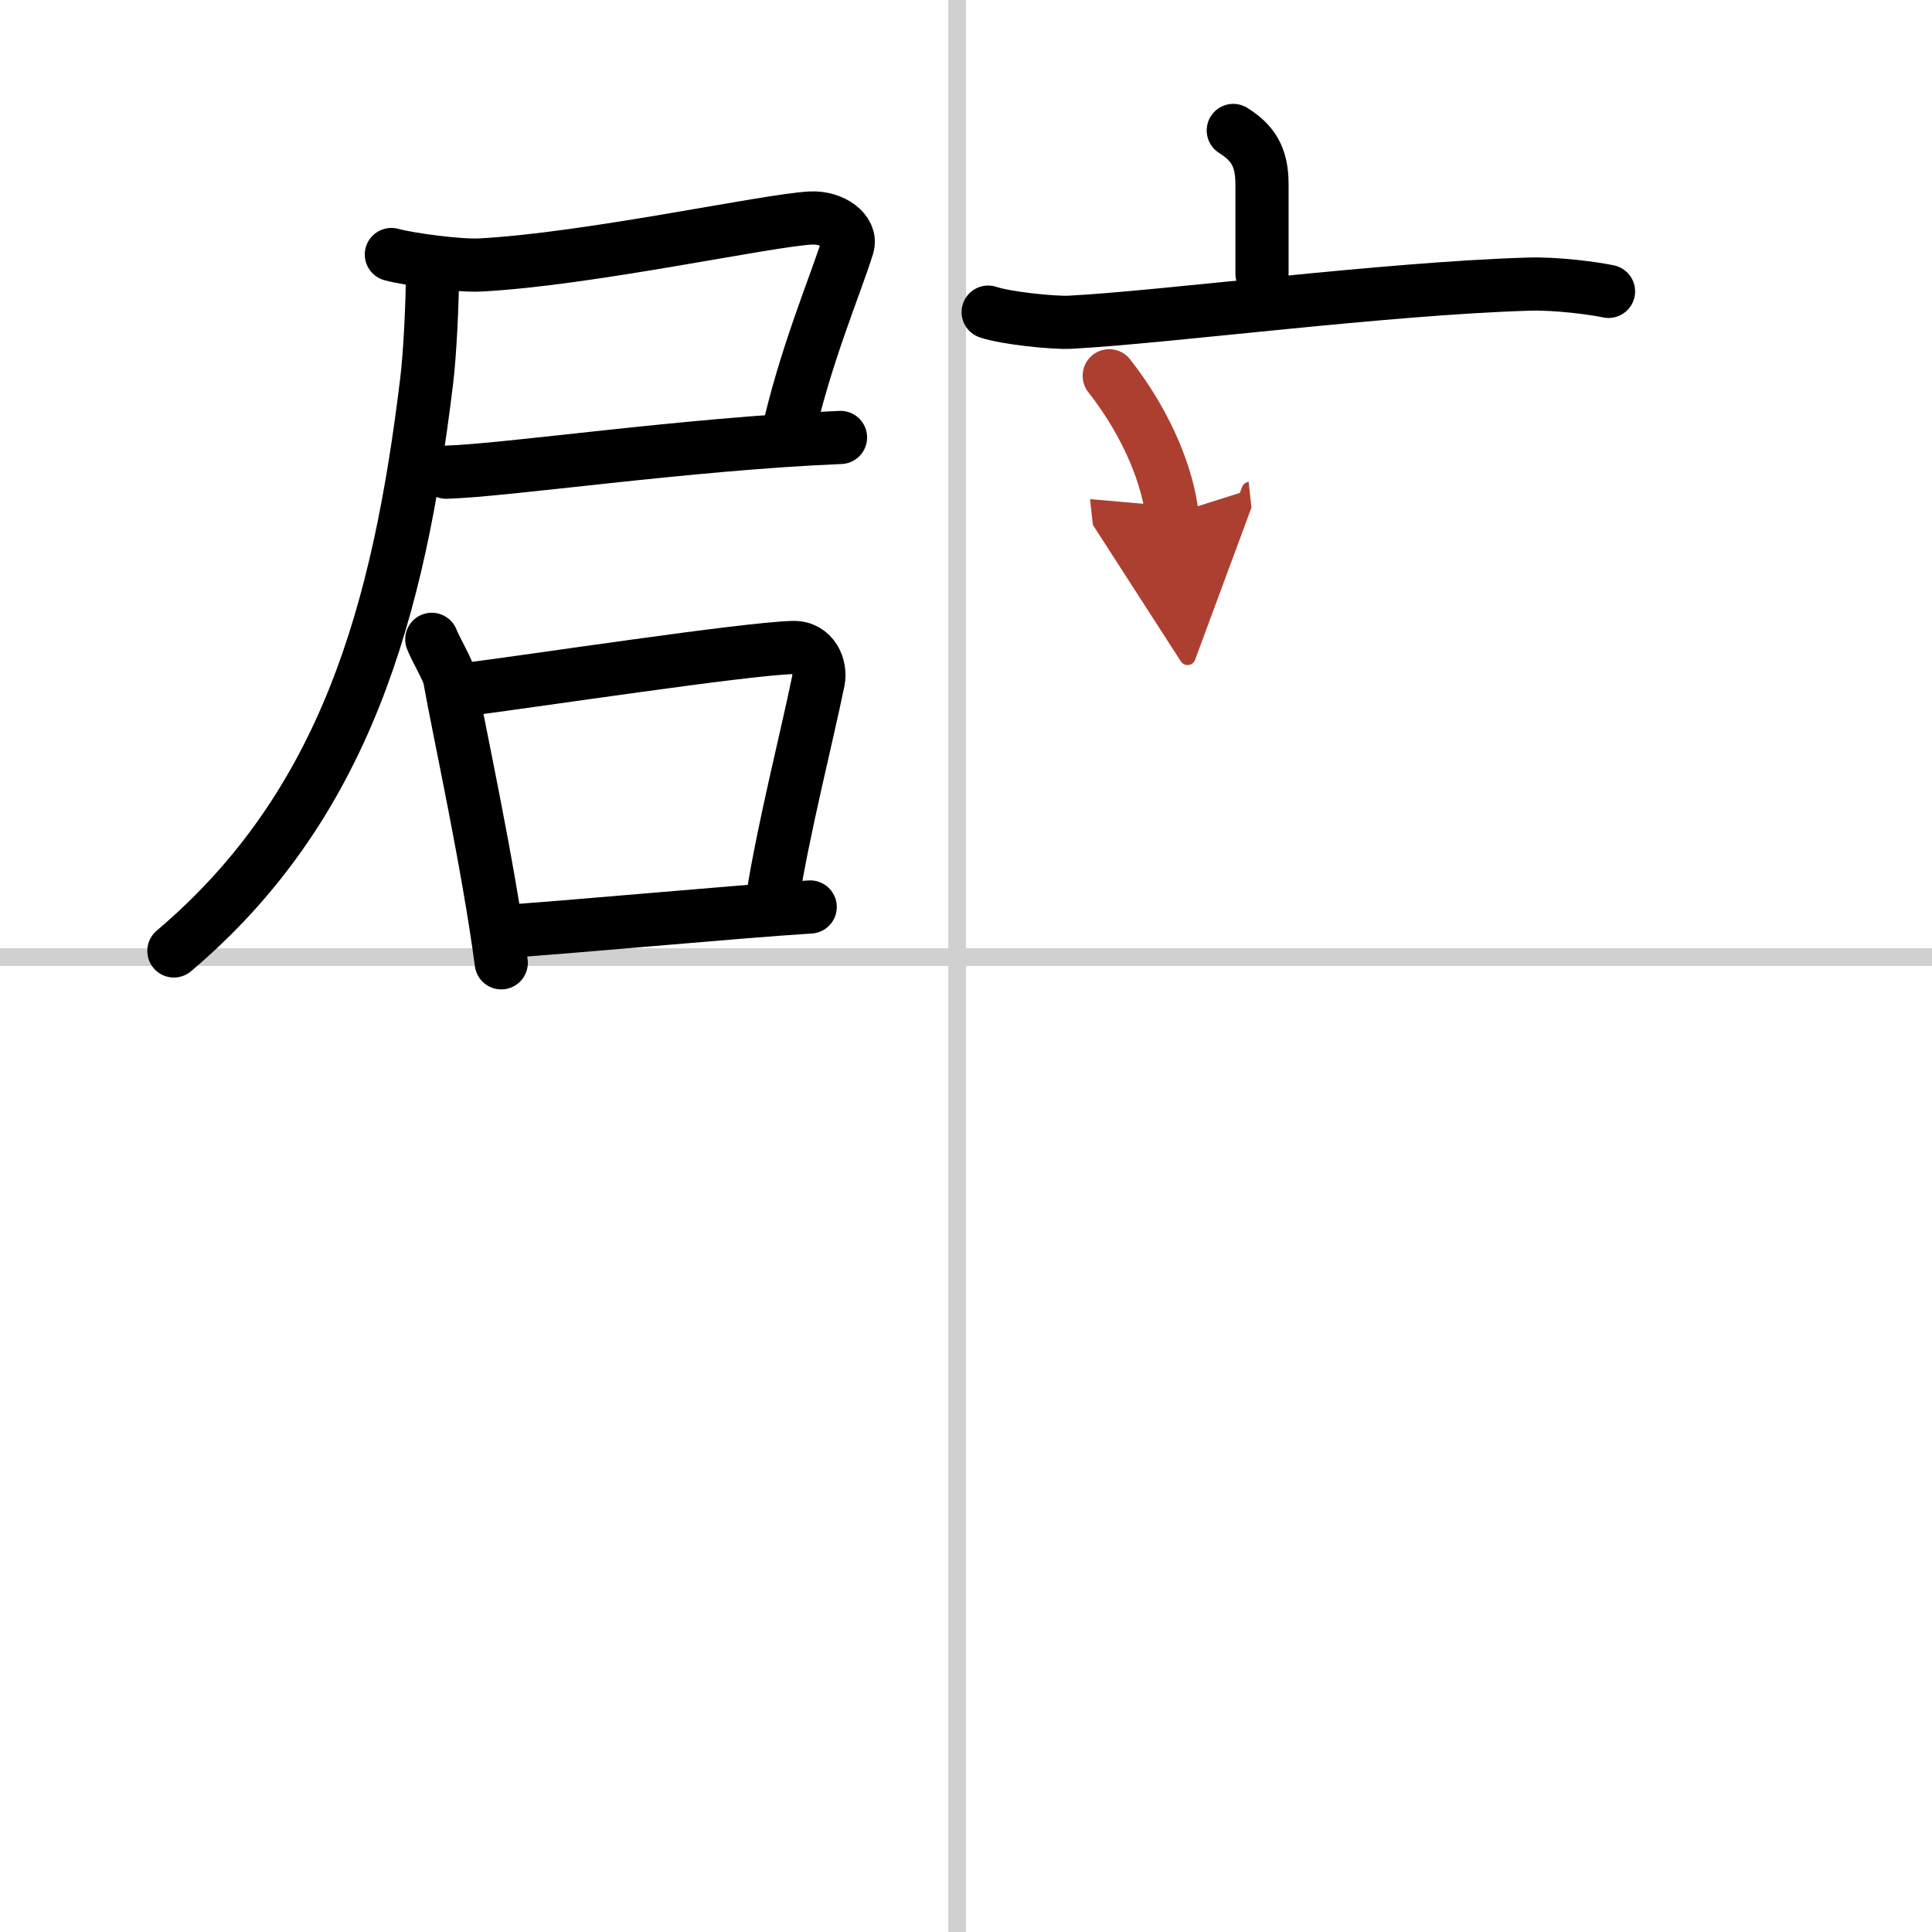<svg width="400" height="400" viewBox="0 0 109 109" xmlns="http://www.w3.org/2000/svg"><defs><marker id="a" markerWidth="4" orient="auto" refX="1" refY="5" viewBox="0 0 10 10"><polyline points="0 0 10 5 0 10 1 5" fill="#ad3f31" stroke="#ad3f31"/></marker></defs><g fill="none" stroke="#000" stroke-linecap="round" stroke-linejoin="round" stroke-width="3"><rect width="100%" height="100%" fill="#fff" stroke="#fff"/><line x1="54" x2="54" y2="109" stroke="#d0d0d0" stroke-width="1"/><line x2="109" y1="54" y2="54" stroke="#d0d0d0" stroke-width="1"/><path d="m22.08 14.36c1.07 0.29 3.87 0.65 5 0.59 6.14-0.32 16.21-2.53 18.67-2.65 1.22-0.06 2.33 0.74 2.07 1.59-0.64 2.09-2.44 6.28-3.44 10.92"/><path d="m25.17 26.64c3.37-0.09 13.58-1.6 22.25-1.96"/><path d="M24.4,15.36c0,1.63-0.14,4.63-0.33,6.15C22.5,34.45,19.5,45.45,9.81,53.65"/><path d="m24.36 36.07c0.21 0.54 0.93 1.76 1 2.17 0.53 2.99 2.17 10.41 2.92 16.08"/><path d="m26.06 38.93c4.09-0.52 15.89-2.32 18.68-2.4 1.15-0.03 1.59 1.1 1.43 1.88-0.63 3.09-1.97 8.34-2.59 12.29"/><path d="m28.16 52.57c3.5-0.21 13.34-1.14 17.55-1.4"/><path d="m69.58 7.36c1.07 0.68 1.62 1.44 1.62 3.03v5.05"/><path d="m55.75 17.61c0.95 0.33 3.67 0.62 4.62 0.57 5.36-0.28 17.77-1.91 25.88-2.15 1.58-0.05 3.71 0.24 4.5 0.41"/><path d="m62.58 21.2c2.29 2.92 3.33 5.9 3.54 7.82" marker-end="url(#a)" stroke="#ad3f31"/></g></svg>
